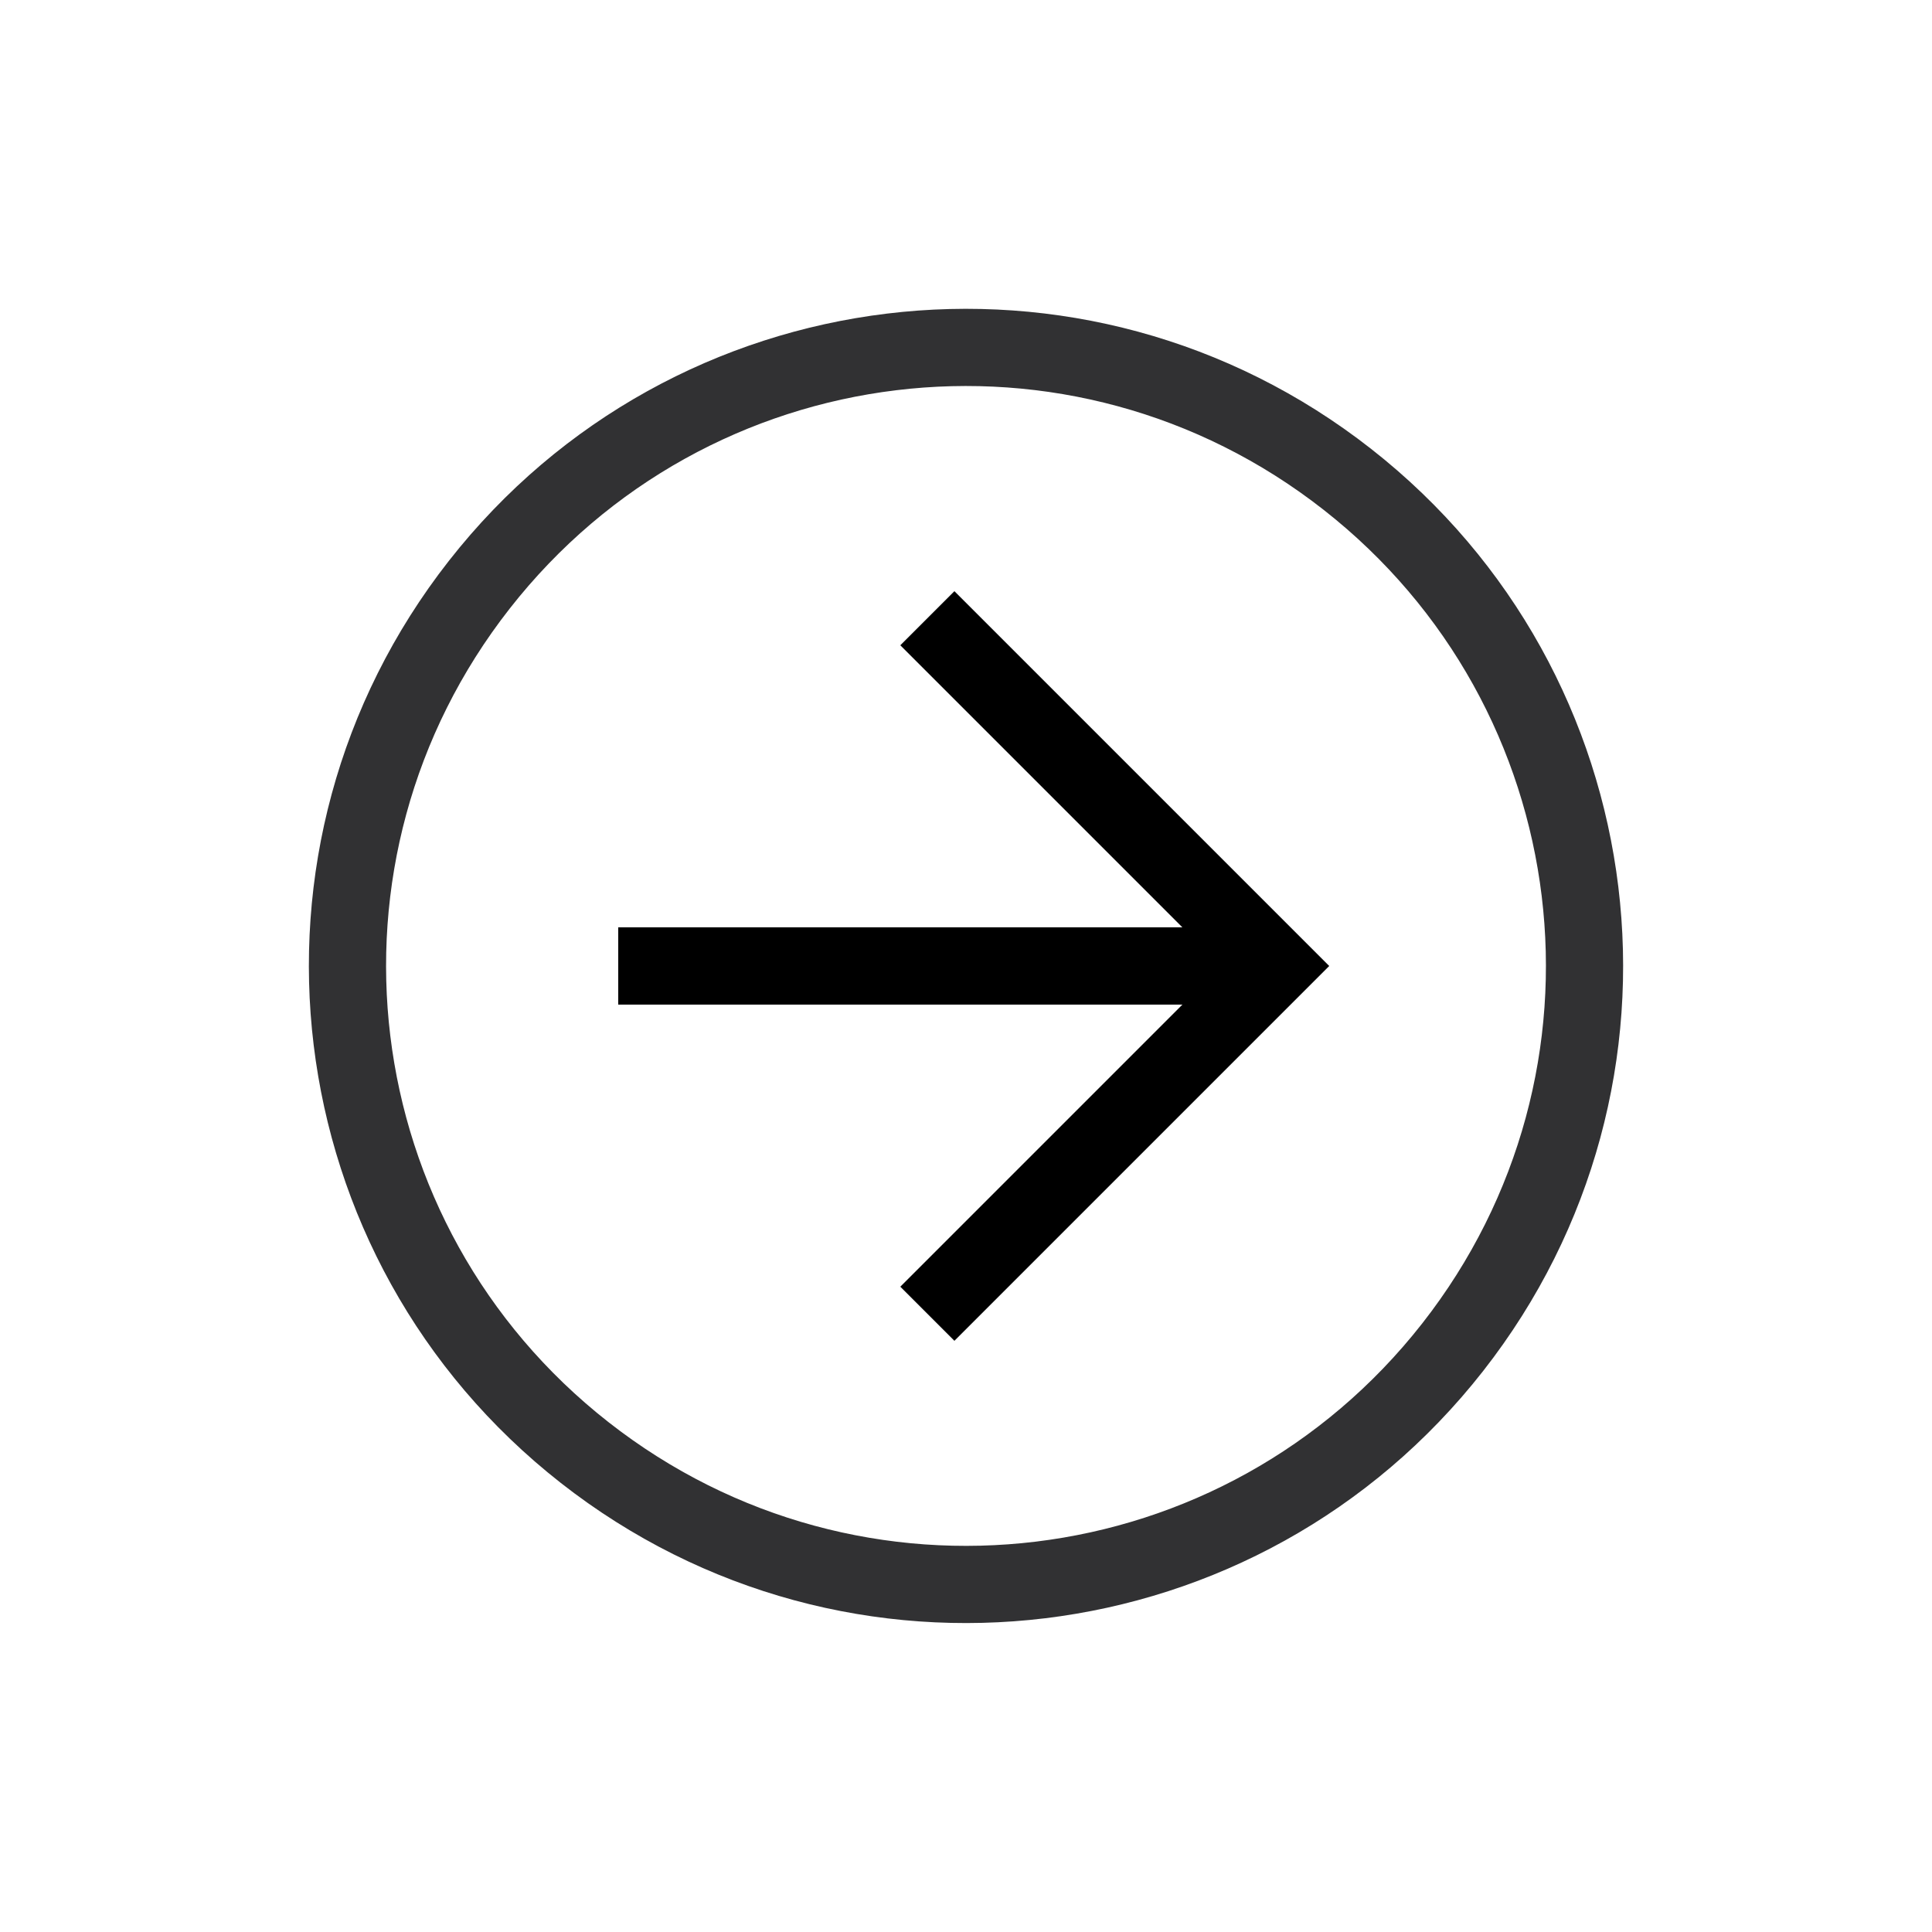 <svg width="48" height="48" viewBox="0 0 48 48" fill="none" xmlns="http://www.w3.org/2000/svg">
<path d="M11.154 13.932C16.72 6.829 26.963 5.587 34.066 11.153C41.169 16.719 42.412 26.962 36.846 34.065C31.28 41.168 21.037 42.41 13.934 36.844C6.831 31.278 5.588 21.035 11.154 13.932ZM35.335 32.88C40.249 26.608 39.154 17.578 32.882 12.664C26.61 7.749 17.58 8.845 12.666 15.117C7.751 21.388 8.846 30.418 15.118 35.333C21.39 40.248 30.42 39.152 35.335 32.88Z" fill="#313133"/>
<path d="M22.368 31.968L30.336 24L22.368 16.032L23.712 14.688L33.024 24L23.712 33.312L22.368 31.968Z" fill="black"/>
<path d="M31.68 23.039L31.68 24.959L15.36 24.959L15.36 23.039L31.68 23.039Z" fill="black"/>
</svg>
